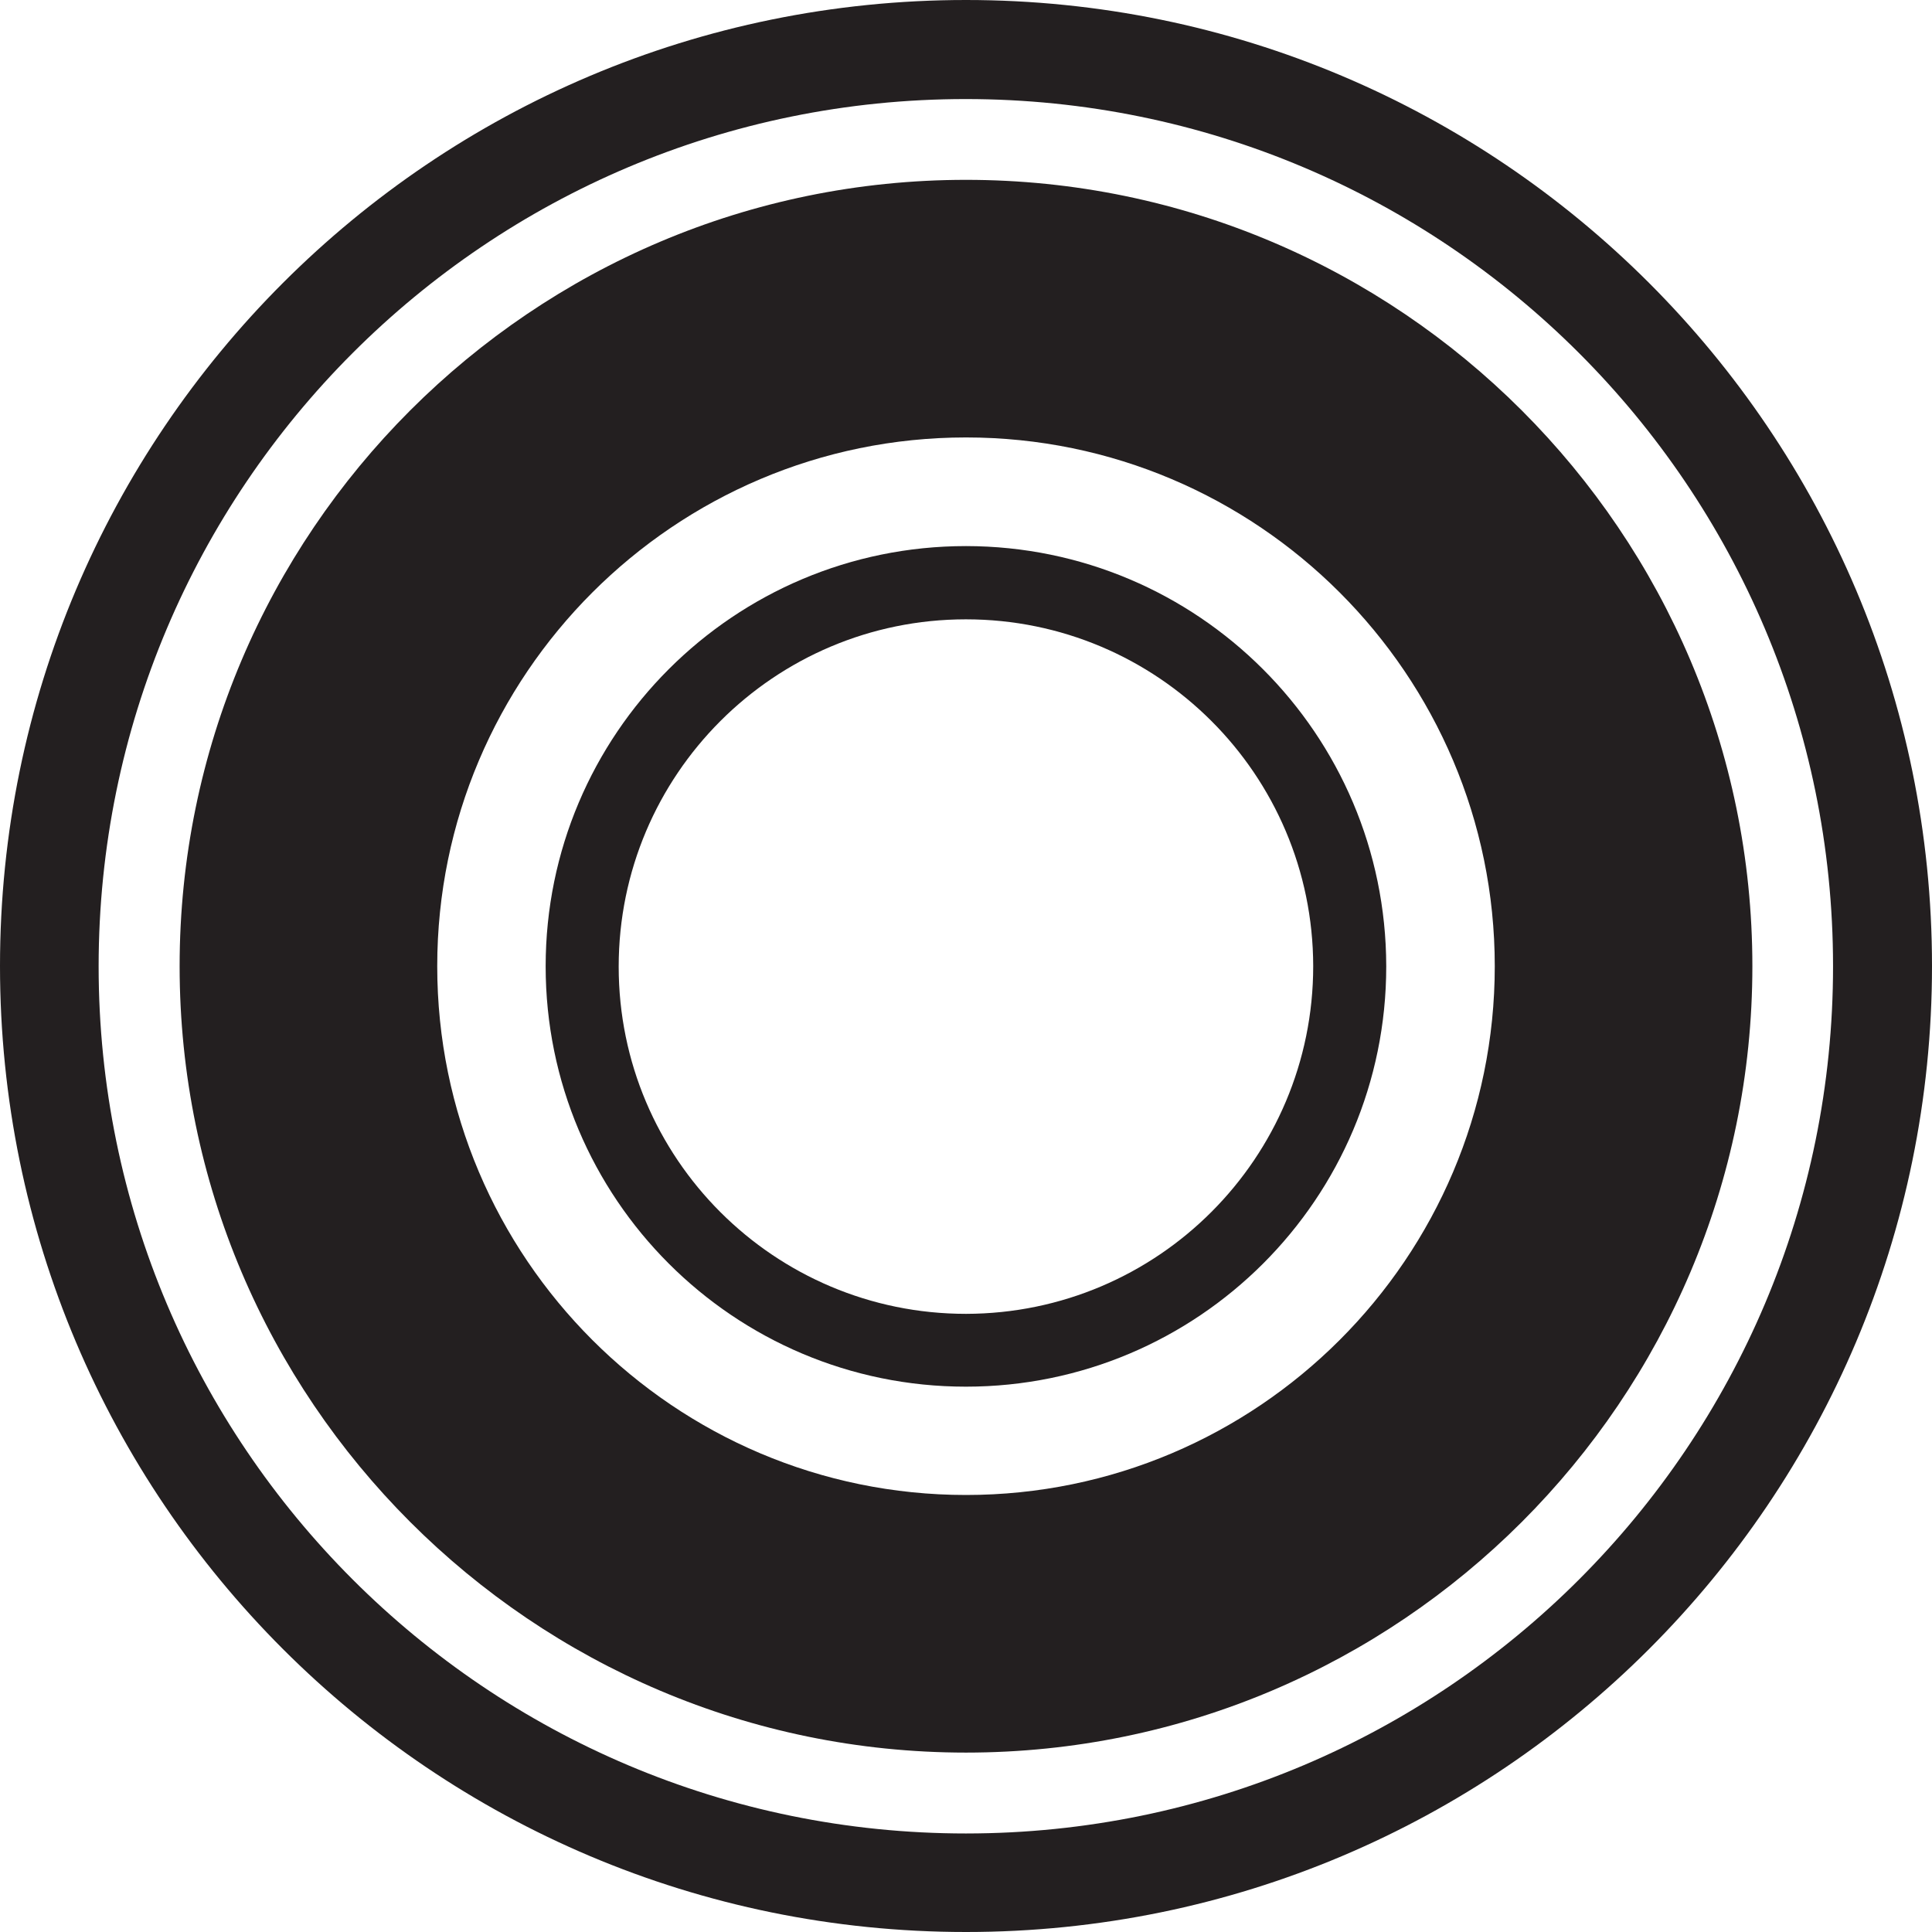 <?xml version="1.0" encoding="UTF-8"?>
<svg id="uuid-9b46353a-4782-4e90-8f18-aaeb2160caf9" data-name="Layer 2" xmlns="http://www.w3.org/2000/svg" viewBox="0 0 179.62 179.62">
  <path d="M89.81,0C40.21,0,0,40.21,0,89.81s40.21,89.81,89.81,89.81,89.81-40.21,89.81-89.81S139.41,0,89.81,0Zm.03,170.46h-.03c-44.53,0-80.63-36.08-80.64-80.61,0-44.53,36.08-80.64,80.61-80.64,44.53,0,80.63,36.08,80.64,80.6,.02,44.52-36.06,80.63-80.58,80.65Z" fill="#231f20"/>
  <path d="M89.81,50.77c-21.58,0-39.08,17.49-39.08,39.07s17.49,39.08,39.07,39.08c21.58,0,39.08-17.49,39.08-39.07v-.04c-.04-21.56-17.51-39.02-39.07-39.04Zm0,71.38c-17.83,0-32.29-14.45-32.29-32.28s14.45-32.29,32.28-32.29c17.81,0,32.26,14.42,32.29,32.24,0,17.84-14.44,32.3-32.28,32.33Z" fill="#231f20"/>
  <path d="M89.81,16.72c-40.32,0-73.11,32.8-73.11,73.11s32.8,73.11,73.11,73.11,73.11-32.8,73.11-73.11S130.12,16.72,89.81,16.72Zm0,122.27c-27.11,0-49.16-22.06-49.16-49.16s22.06-49.16,49.16-49.16,49.16,22.05,49.16,49.16-22.05,49.16-49.16,49.16Z" fill="#231f20"/>
</svg>